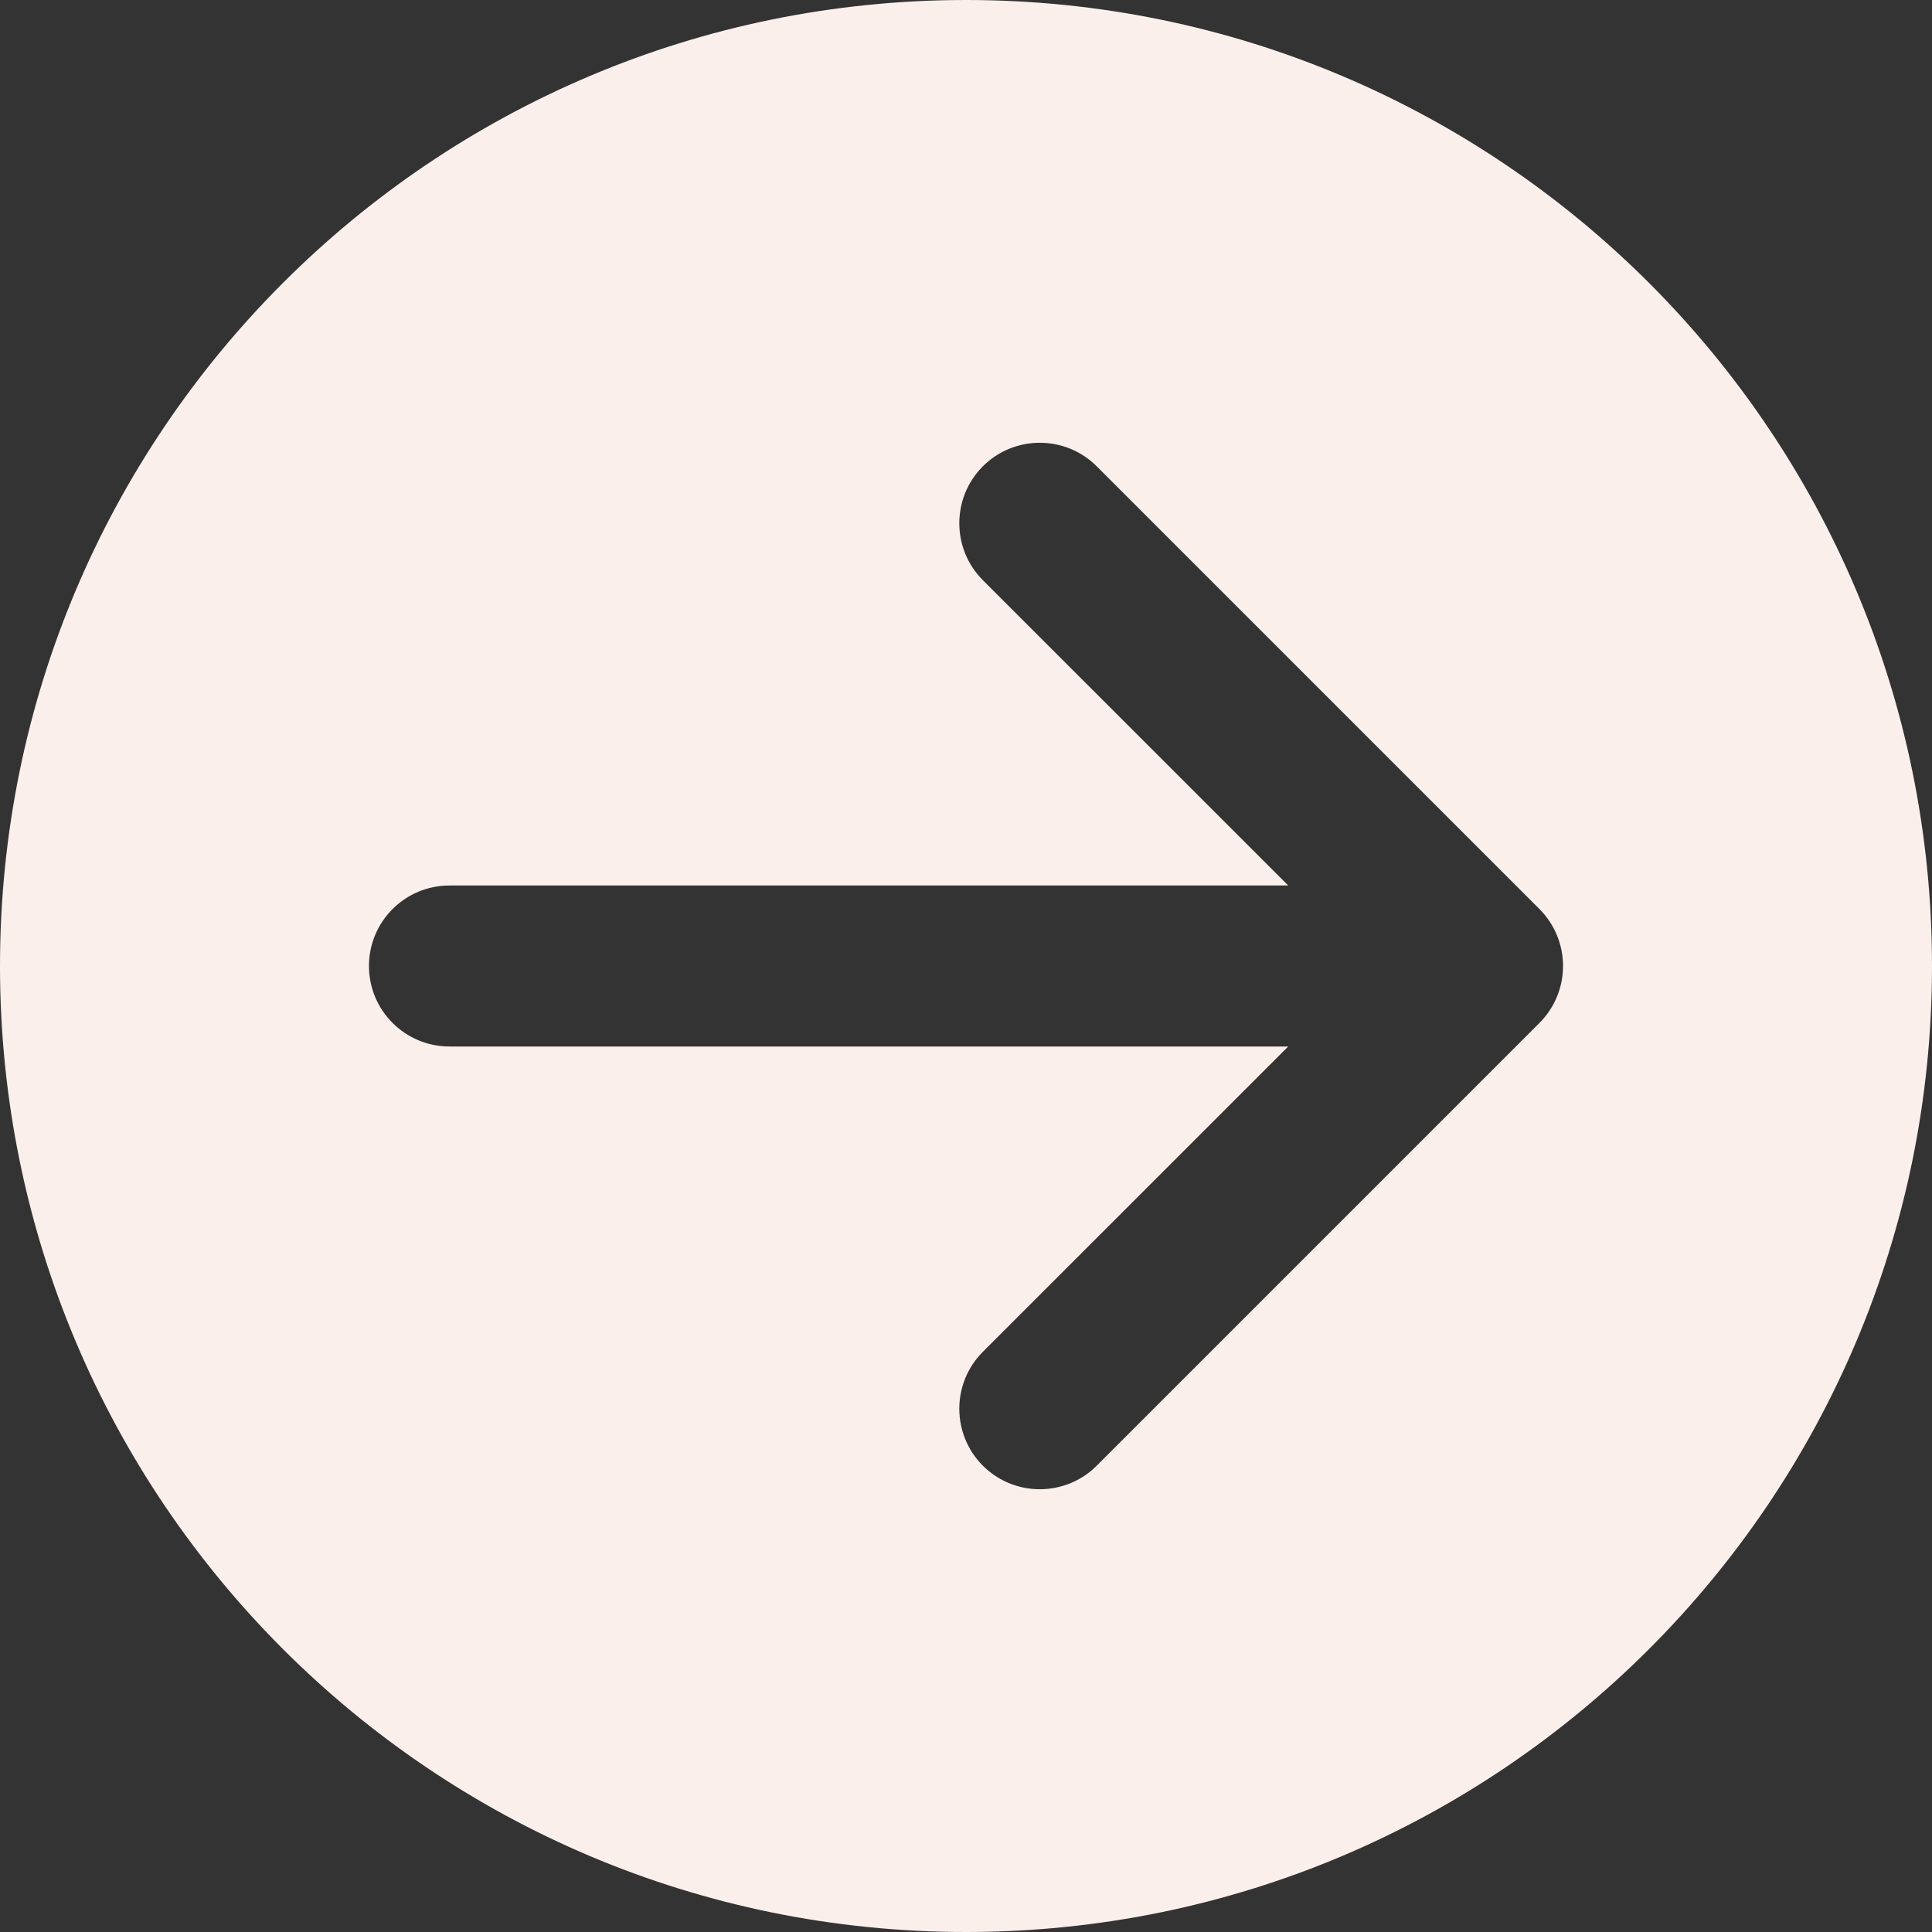 <svg width="36" height="36" viewBox="0 0 36 36" fill="none" xmlns="http://www.w3.org/2000/svg">
<rect x="0" y="0" width="36" height="36" fill="#333333" stroke="none"/>
<path fill-rule="evenodd" clip-rule="evenodd" d="M18 36C27.941 36 36 27.941 36 18C36 8.059 27.941 0 18 0C8.059 0 0 8.059 0 18C0 27.941 8.059 36 18 36ZM20.436 8.689C19.85 8.104 18.9 8.104 18.314 8.689C17.729 9.275 17.729 10.225 18.314 10.811L24.004 16.5L8.375 16.5C7.547 16.5 6.875 17.172 6.875 18C6.875 18.828 7.547 19.5 8.375 19.5L24.004 19.5L18.314 25.189C17.729 25.775 17.729 26.725 18.314 27.311C18.9 27.896 19.85 27.896 20.436 27.311L28.686 19.061C28.967 18.779 29.125 18.398 29.125 18C29.125 17.602 28.967 17.221 28.686 16.939L20.436 8.689Z" fill="#FBEFEC"/>
</svg>
